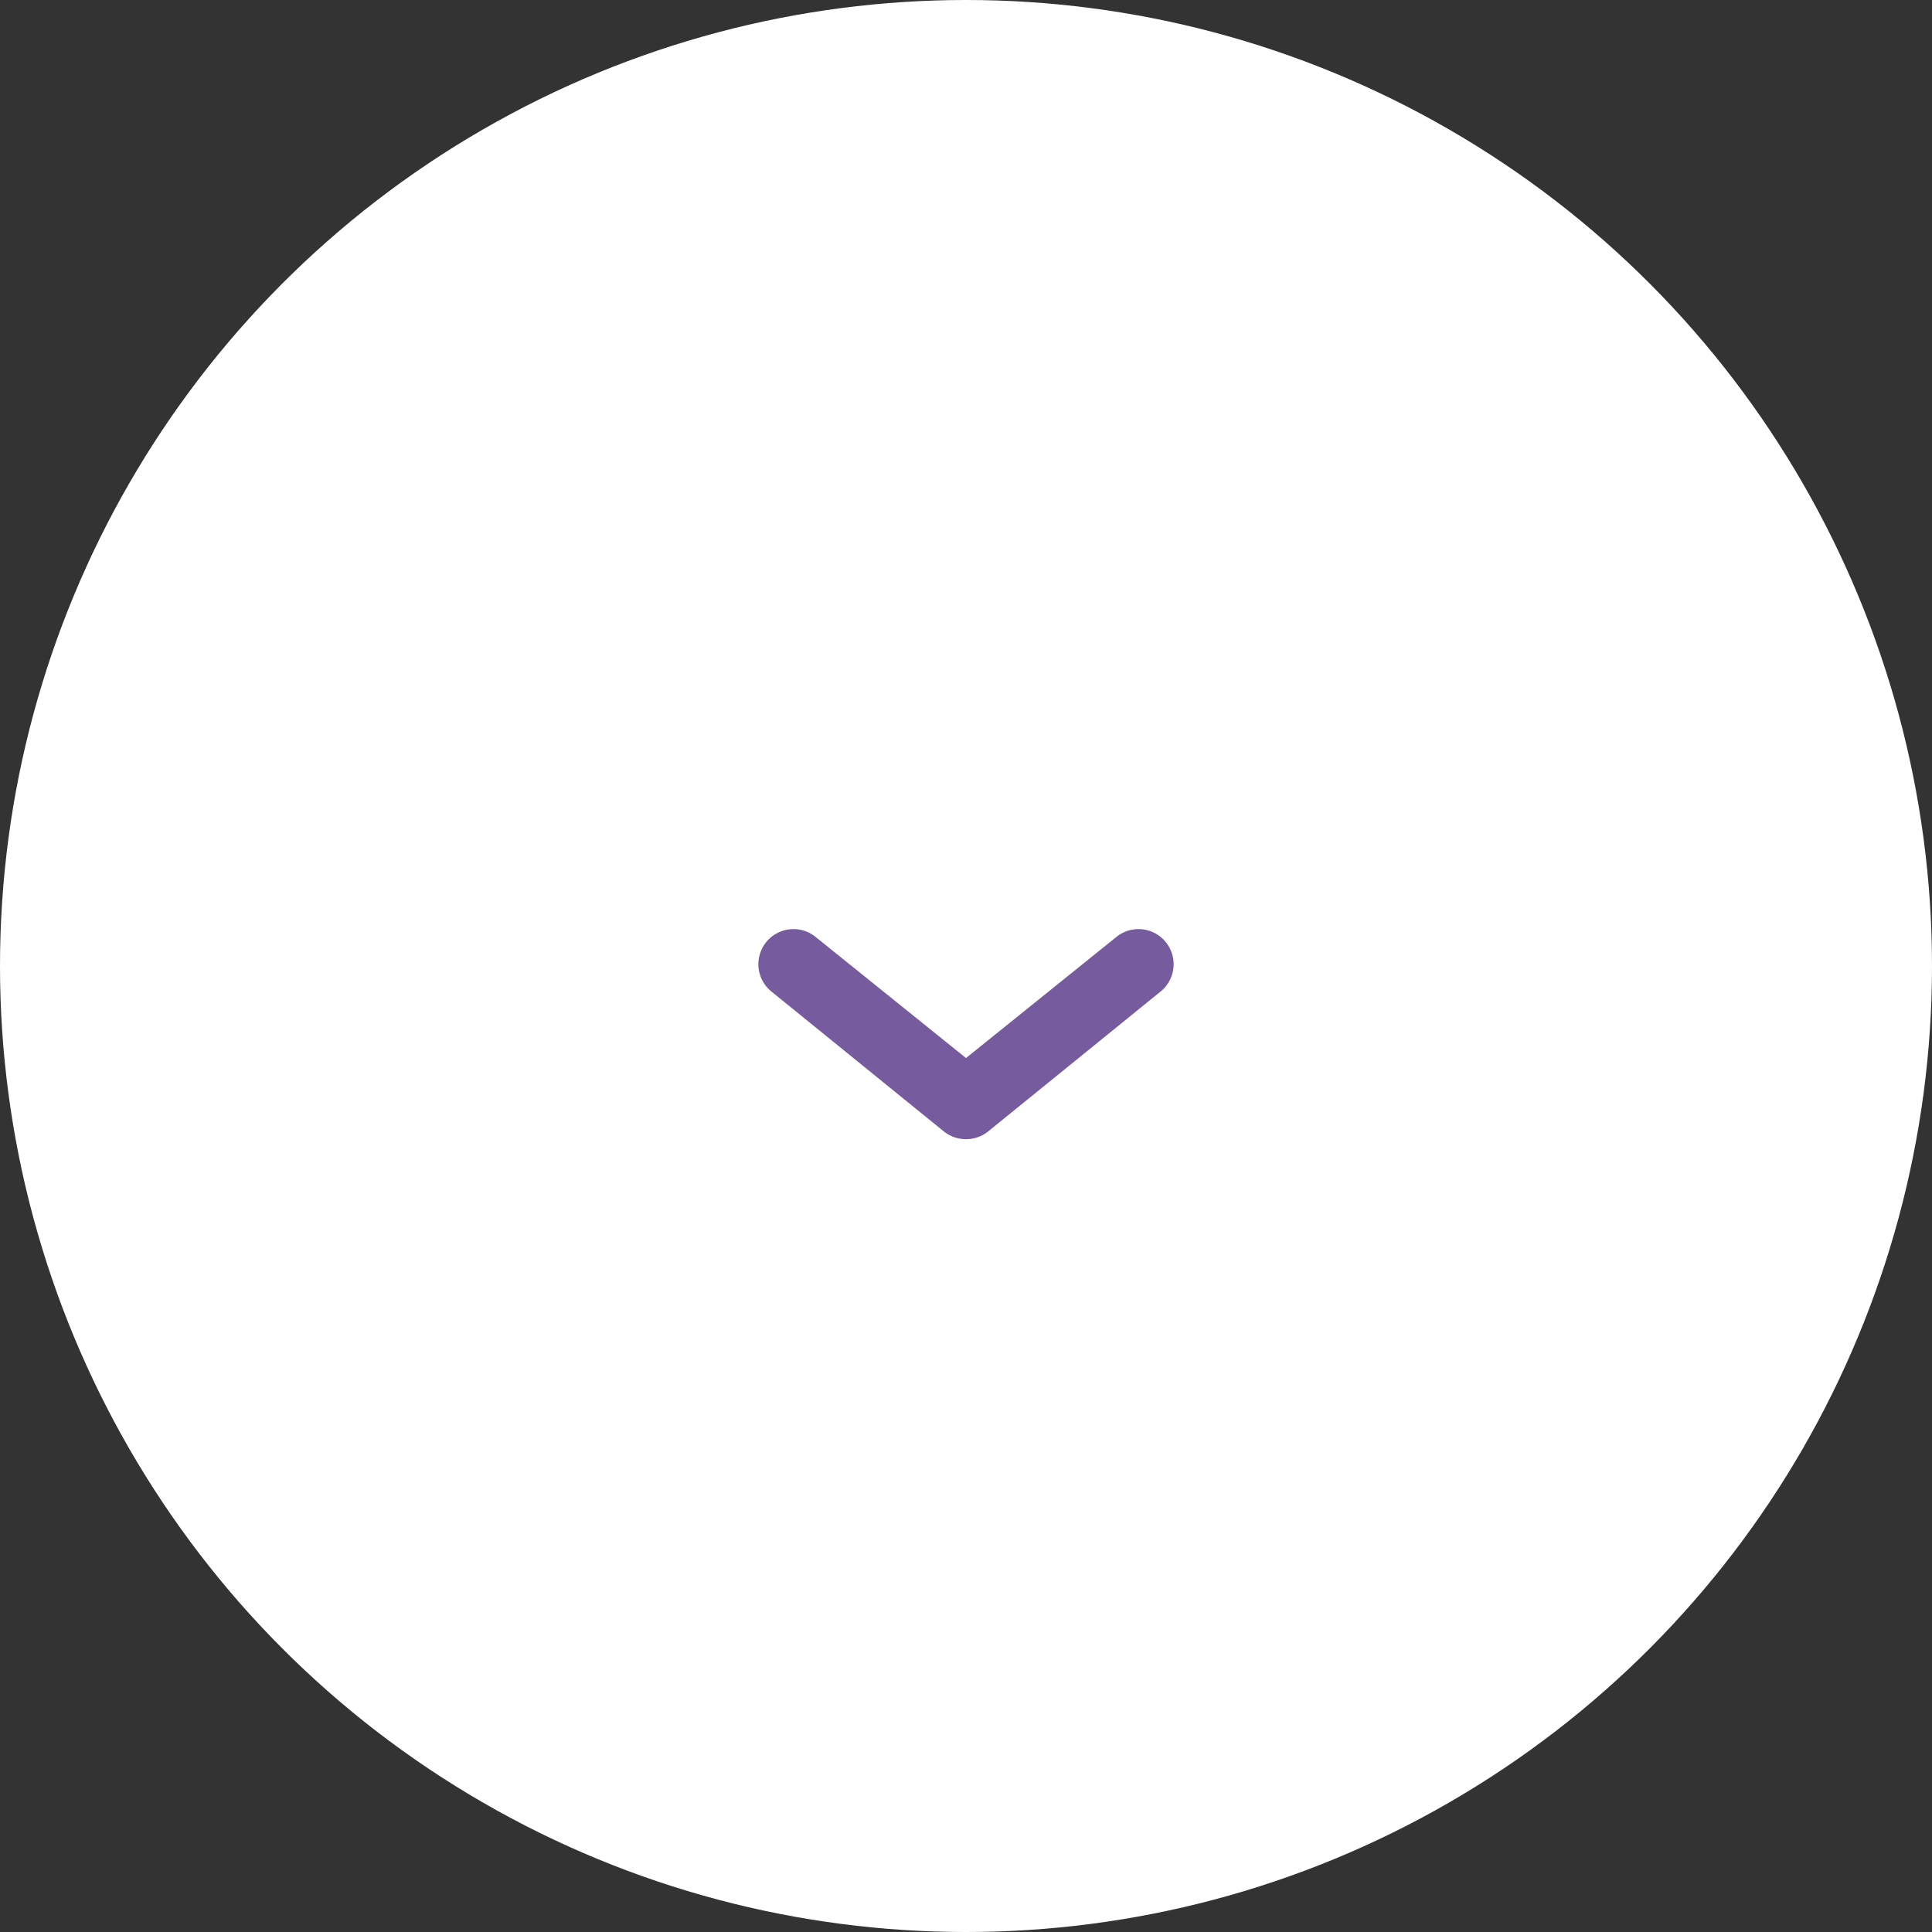 <svg xmlns="http://www.w3.org/2000/svg" width="55" height="55" viewBox="0 0 55 55"><rect x="0" y="0" width="55" height="55" fill="#333333" stroke="none"/><defs><style>.cls-1{fill:#fff;}.cls-2{fill:#765b9e;}</style></defs><g id="レイヤー_2" data-name="レイヤー 2"><g id="デザイン"><circle class="cls-1" cx="27.5" cy="27.5" r="27.5"/><path class="cls-2" d="M27.5,32.43a1,1,0,0,1-.63-.22l-4.93-4a1,1,0,0,1,1.25-1.56l4.31,3.47,4.31-3.47a1,1,0,0,1,1.25,1.56l-4.93,4A1,1,0,0,1,27.5,32.43Z"/></g></g></svg>